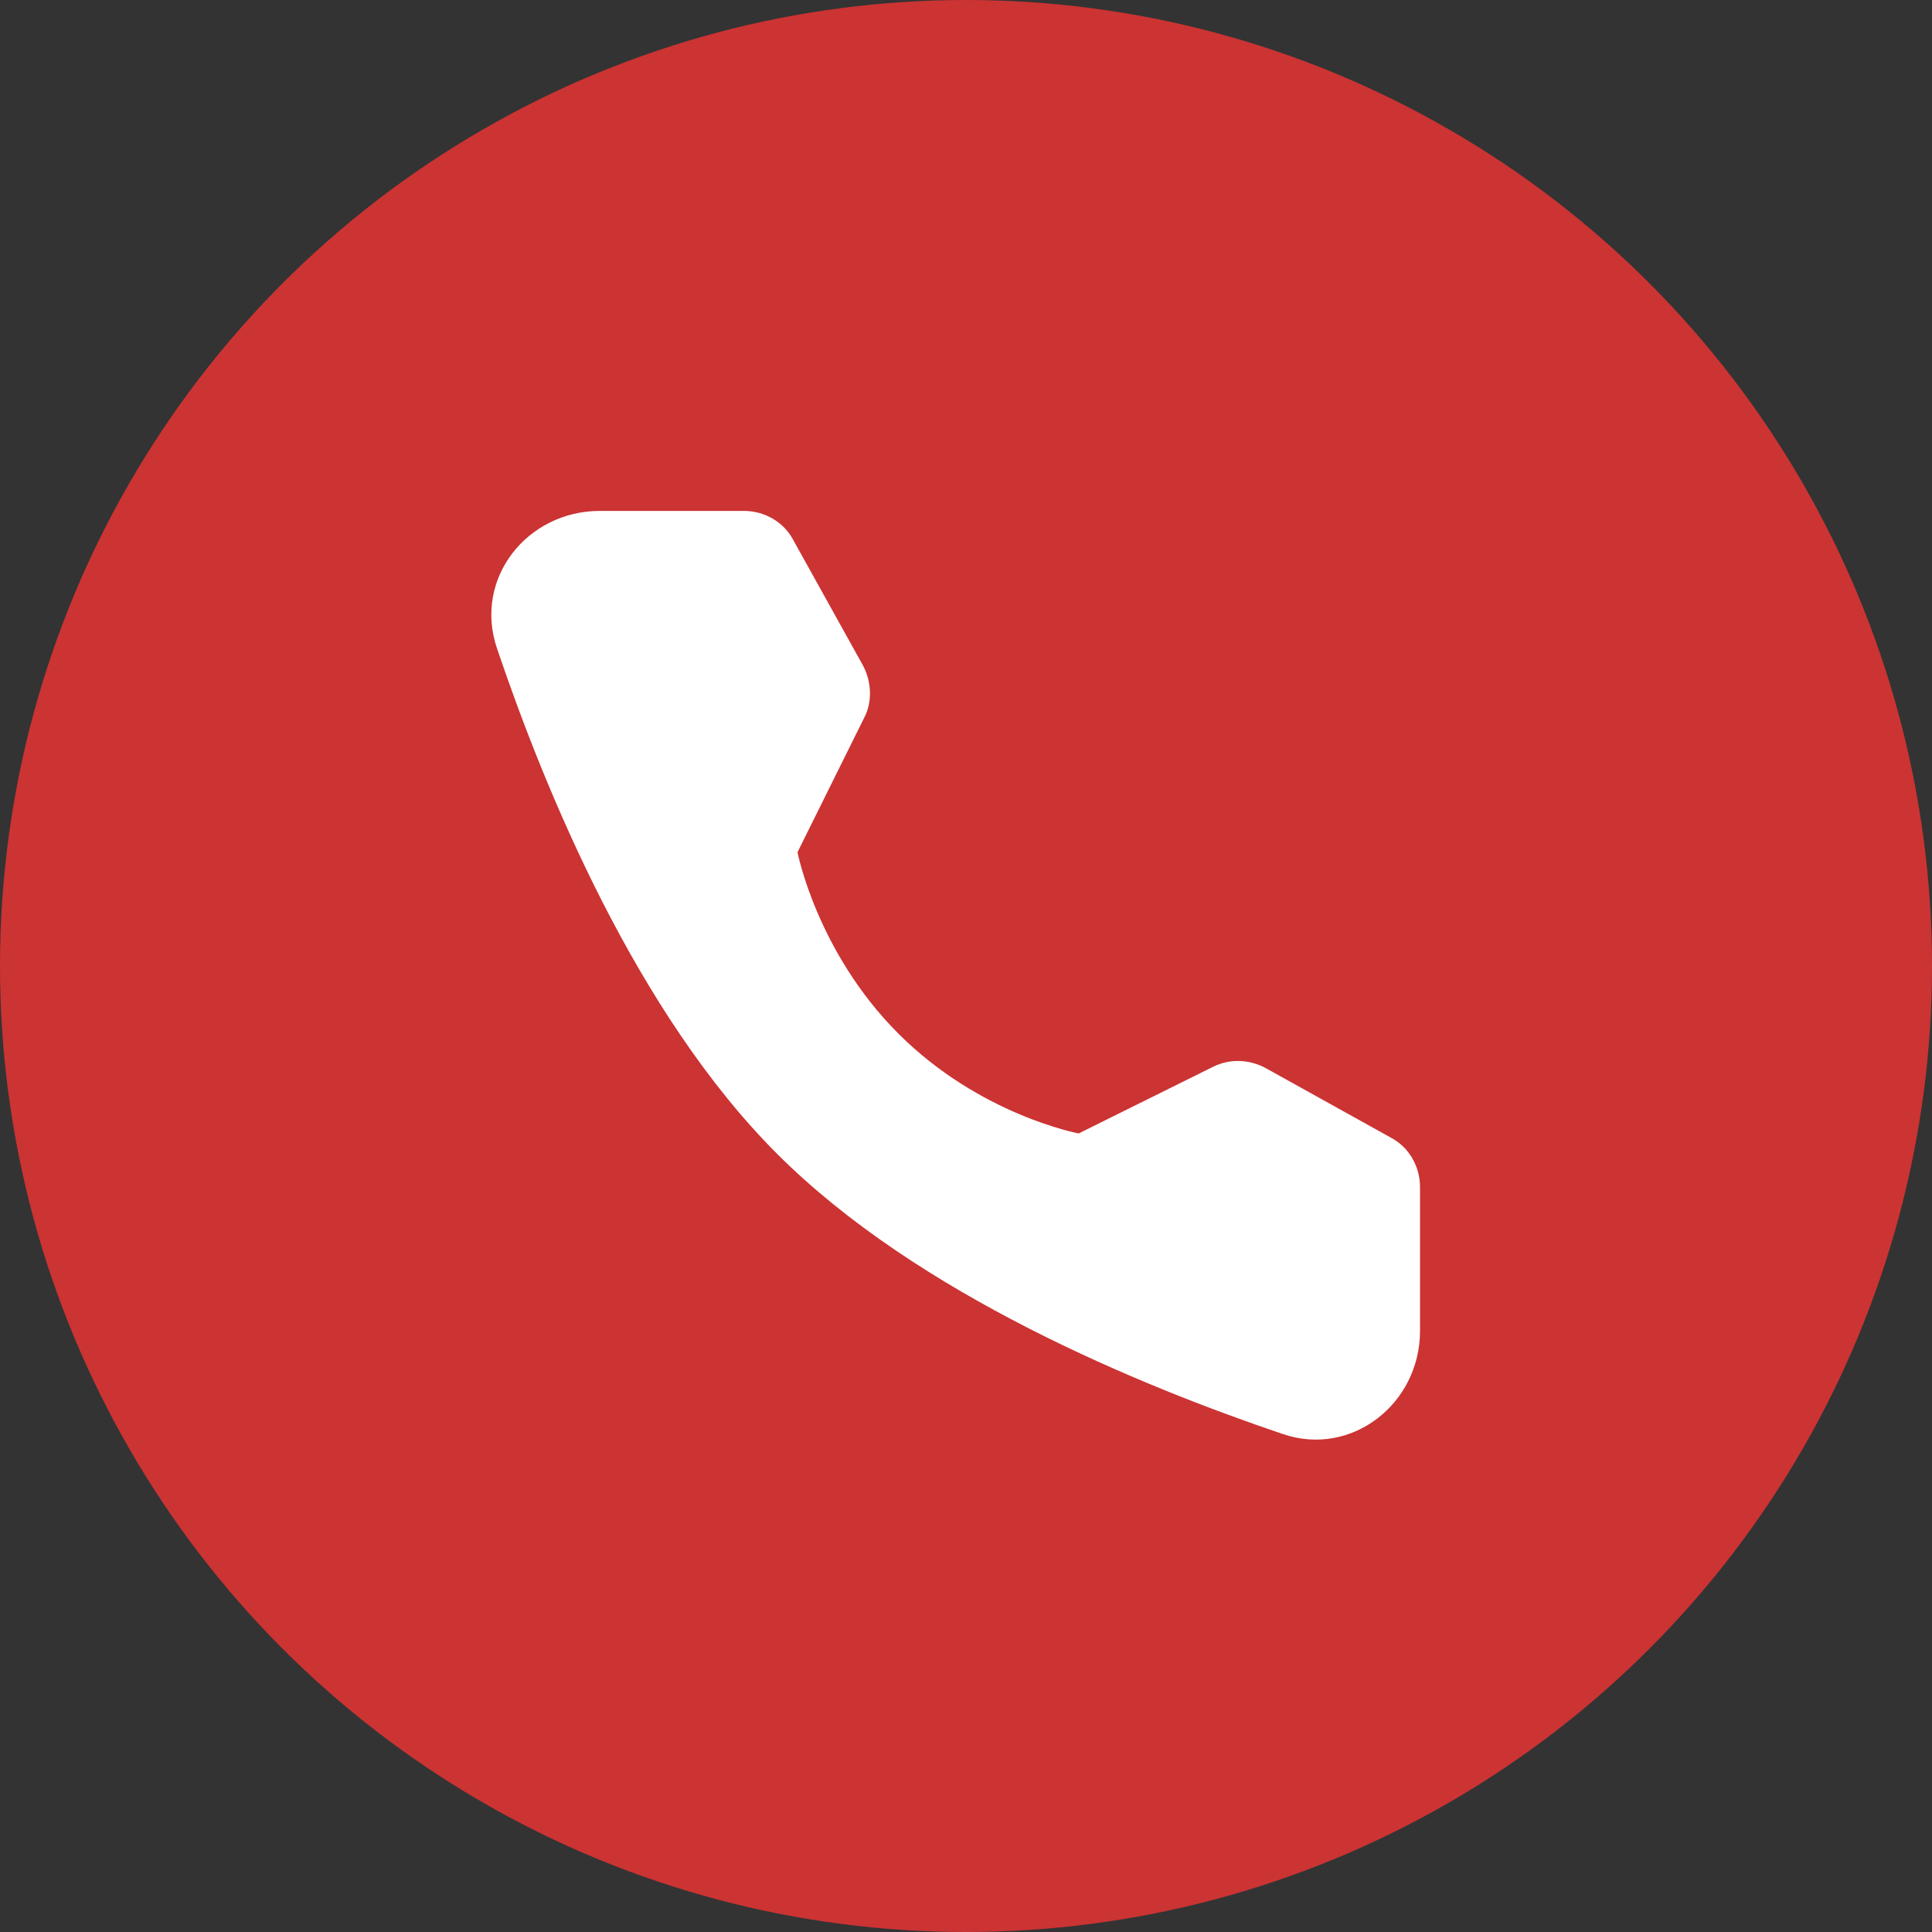 <?xml version="1.0" encoding="UTF-8"?>
<svg id="_レイヤー_2" data-name="レイヤー 2" xmlns="http://www.w3.org/2000/svg" viewBox="0 0 18 18">
  <rect x="0" y="0" width="18" height="18" fill="#333333" stroke="none"/>
  <defs>
    <style>
      .cls-1 {
        fill: #c33;
      }

      .cls-1, .cls-2 {
        stroke-width: 0px;
      }

      .cls-2 {
        fill: #fff;
      }
    </style>
  </defs>
  <g id="_レイヤー_1-2" data-name="レイヤー 1">
    <g>
      <circle class="cls-1" cx="9" cy="9" r="9"/>
      <path class="cls-2" d="M6.93,4.76c.19,0,.37.1.46.27l.65,1.17c.08.15.09.34.01.49l-.62,1.25s.18.93.94,1.69,1.68.93,1.68.93l1.25-.62c.16-.08.34-.07.49.01l1.17.65c.17.09.27.27.27.46v1.34c0,.68-.64,1.18-1.28.96-1.33-.45-3.4-1.3-4.71-2.61-1.31-1.31-2.16-3.38-2.61-4.71-.22-.65.28-1.28.96-1.28h1.34Z"/>
    </g>
  </g>
</svg>